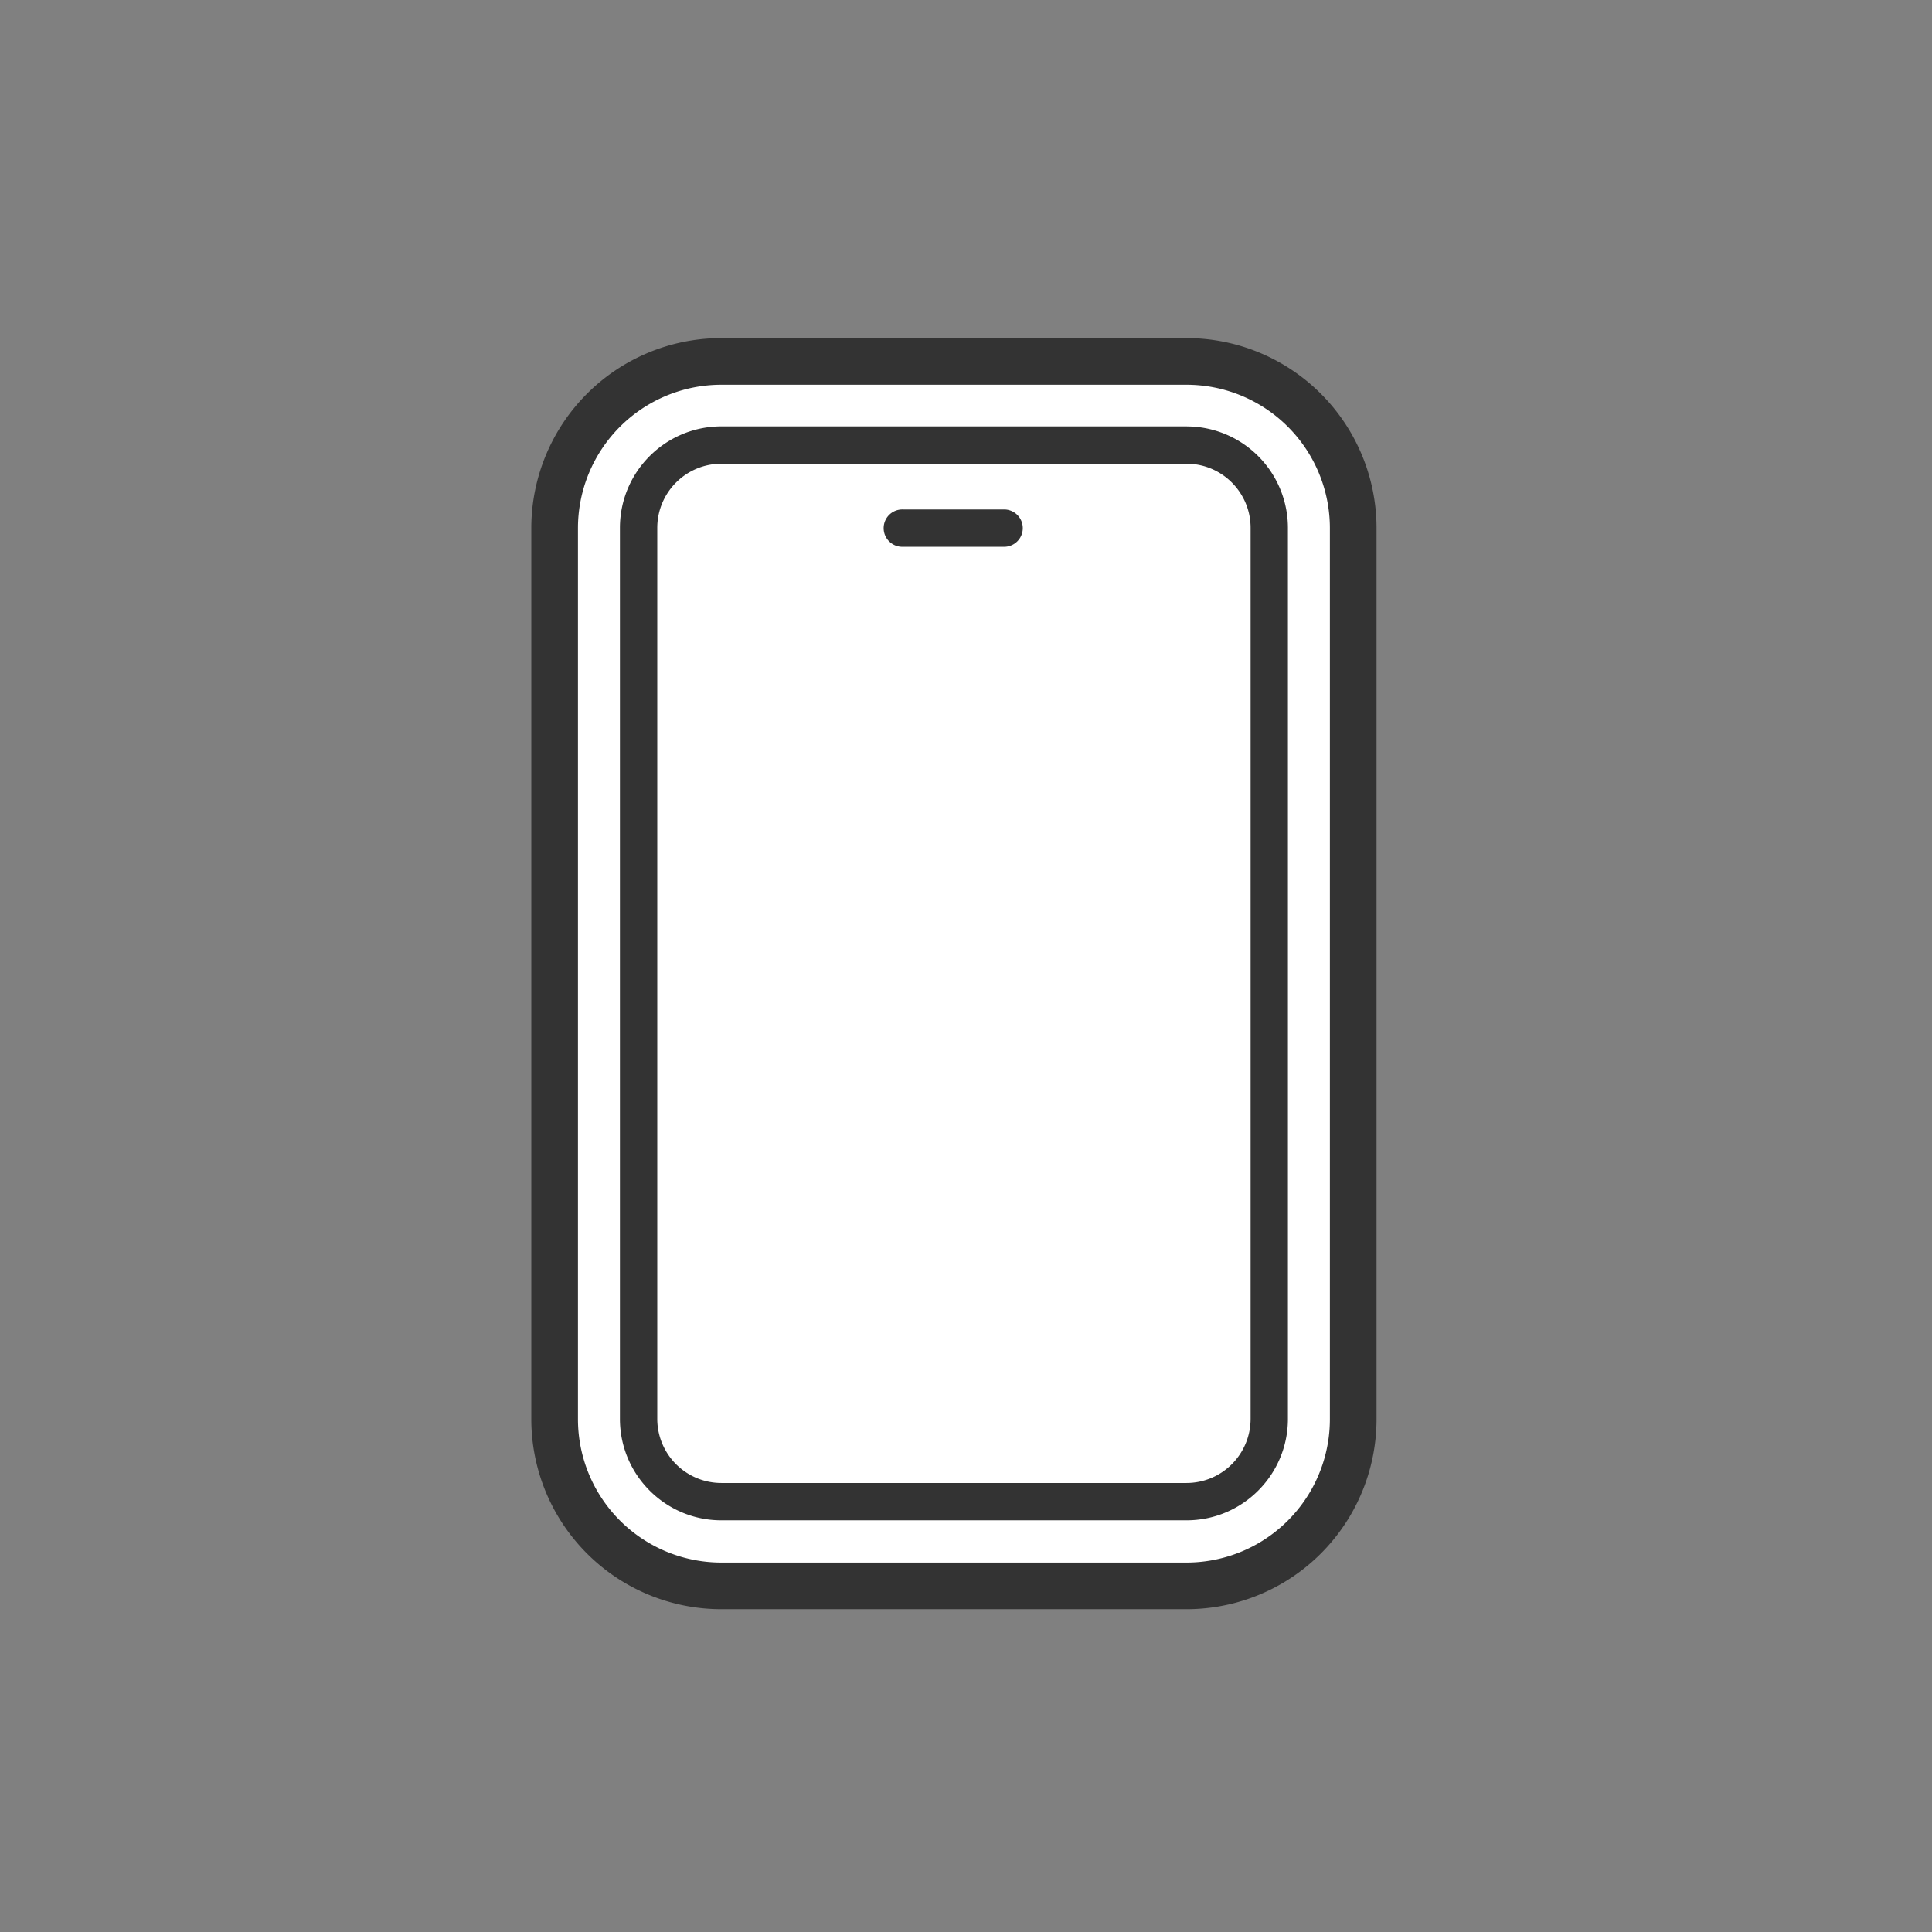 <svg width="80" height="80" fill="none" xmlns="http://www.w3.org/2000/svg"><rect width="100%" height="100%" fill="#808080" stroke="none"/><path d="M49.13 14.99H29.872a6.904 6.904 0 00-6.904 6.904v36.894a6.904 6.904 0 006.904 6.904h19.26a6.904 6.904 0 006.904-6.904V21.894a6.904 6.904 0 00-6.904-6.904z" fill="#fff"/><path d="M55.068 21.87a5.938 5.938 0 00-5.938-5.938H29.87a5.938 5.938 0 00-5.938 5.938v36.893a5.938 5.938 0 005.938 5.939h19.26a5.938 5.938 0 005.938-5.939V21.87zM57 58.763a7.87 7.87 0 01-7.87 7.87H29.87a7.87 7.87 0 01-7.87-7.87V21.87A7.87 7.87 0 0129.87 14h19.26A7.87 7.87 0 0157 21.87v36.893z" fill="#333"/><path d="M29.87 18.428h19.26a3.429 3.429 0 013.426 3.427v36.897a3.429 3.429 0 01-3.427 3.427H29.87a3.429 3.429 0 01-3.427-3.427V21.855a3.429 3.429 0 013.427-3.427z" fill="#fff"/><path d="M51.785 21.856c0-1.42-1.118-2.58-2.518-2.65l-.137-.004H29.87a2.656 2.656 0 00-2.654 2.654v36.897a2.656 2.656 0 002.655 2.654h19.26a2.656 2.656 0 002.654-2.654V21.856zm1.545 36.897c0 2.316-1.88 4.2-4.2 4.2H29.87c-2.315 0-4.2-1.88-4.2-4.2V21.856c0-2.316 1.88-4.2 4.2-4.2h19.26l.216.006a4.202 4.202 0 013.984 4.194v36.897z" fill="#333"/><path d="M41.606 21.096a.773.773 0 010 1.545h-4.215a.773.773 0 110-1.545h4.215z" fill="#333"/></svg>